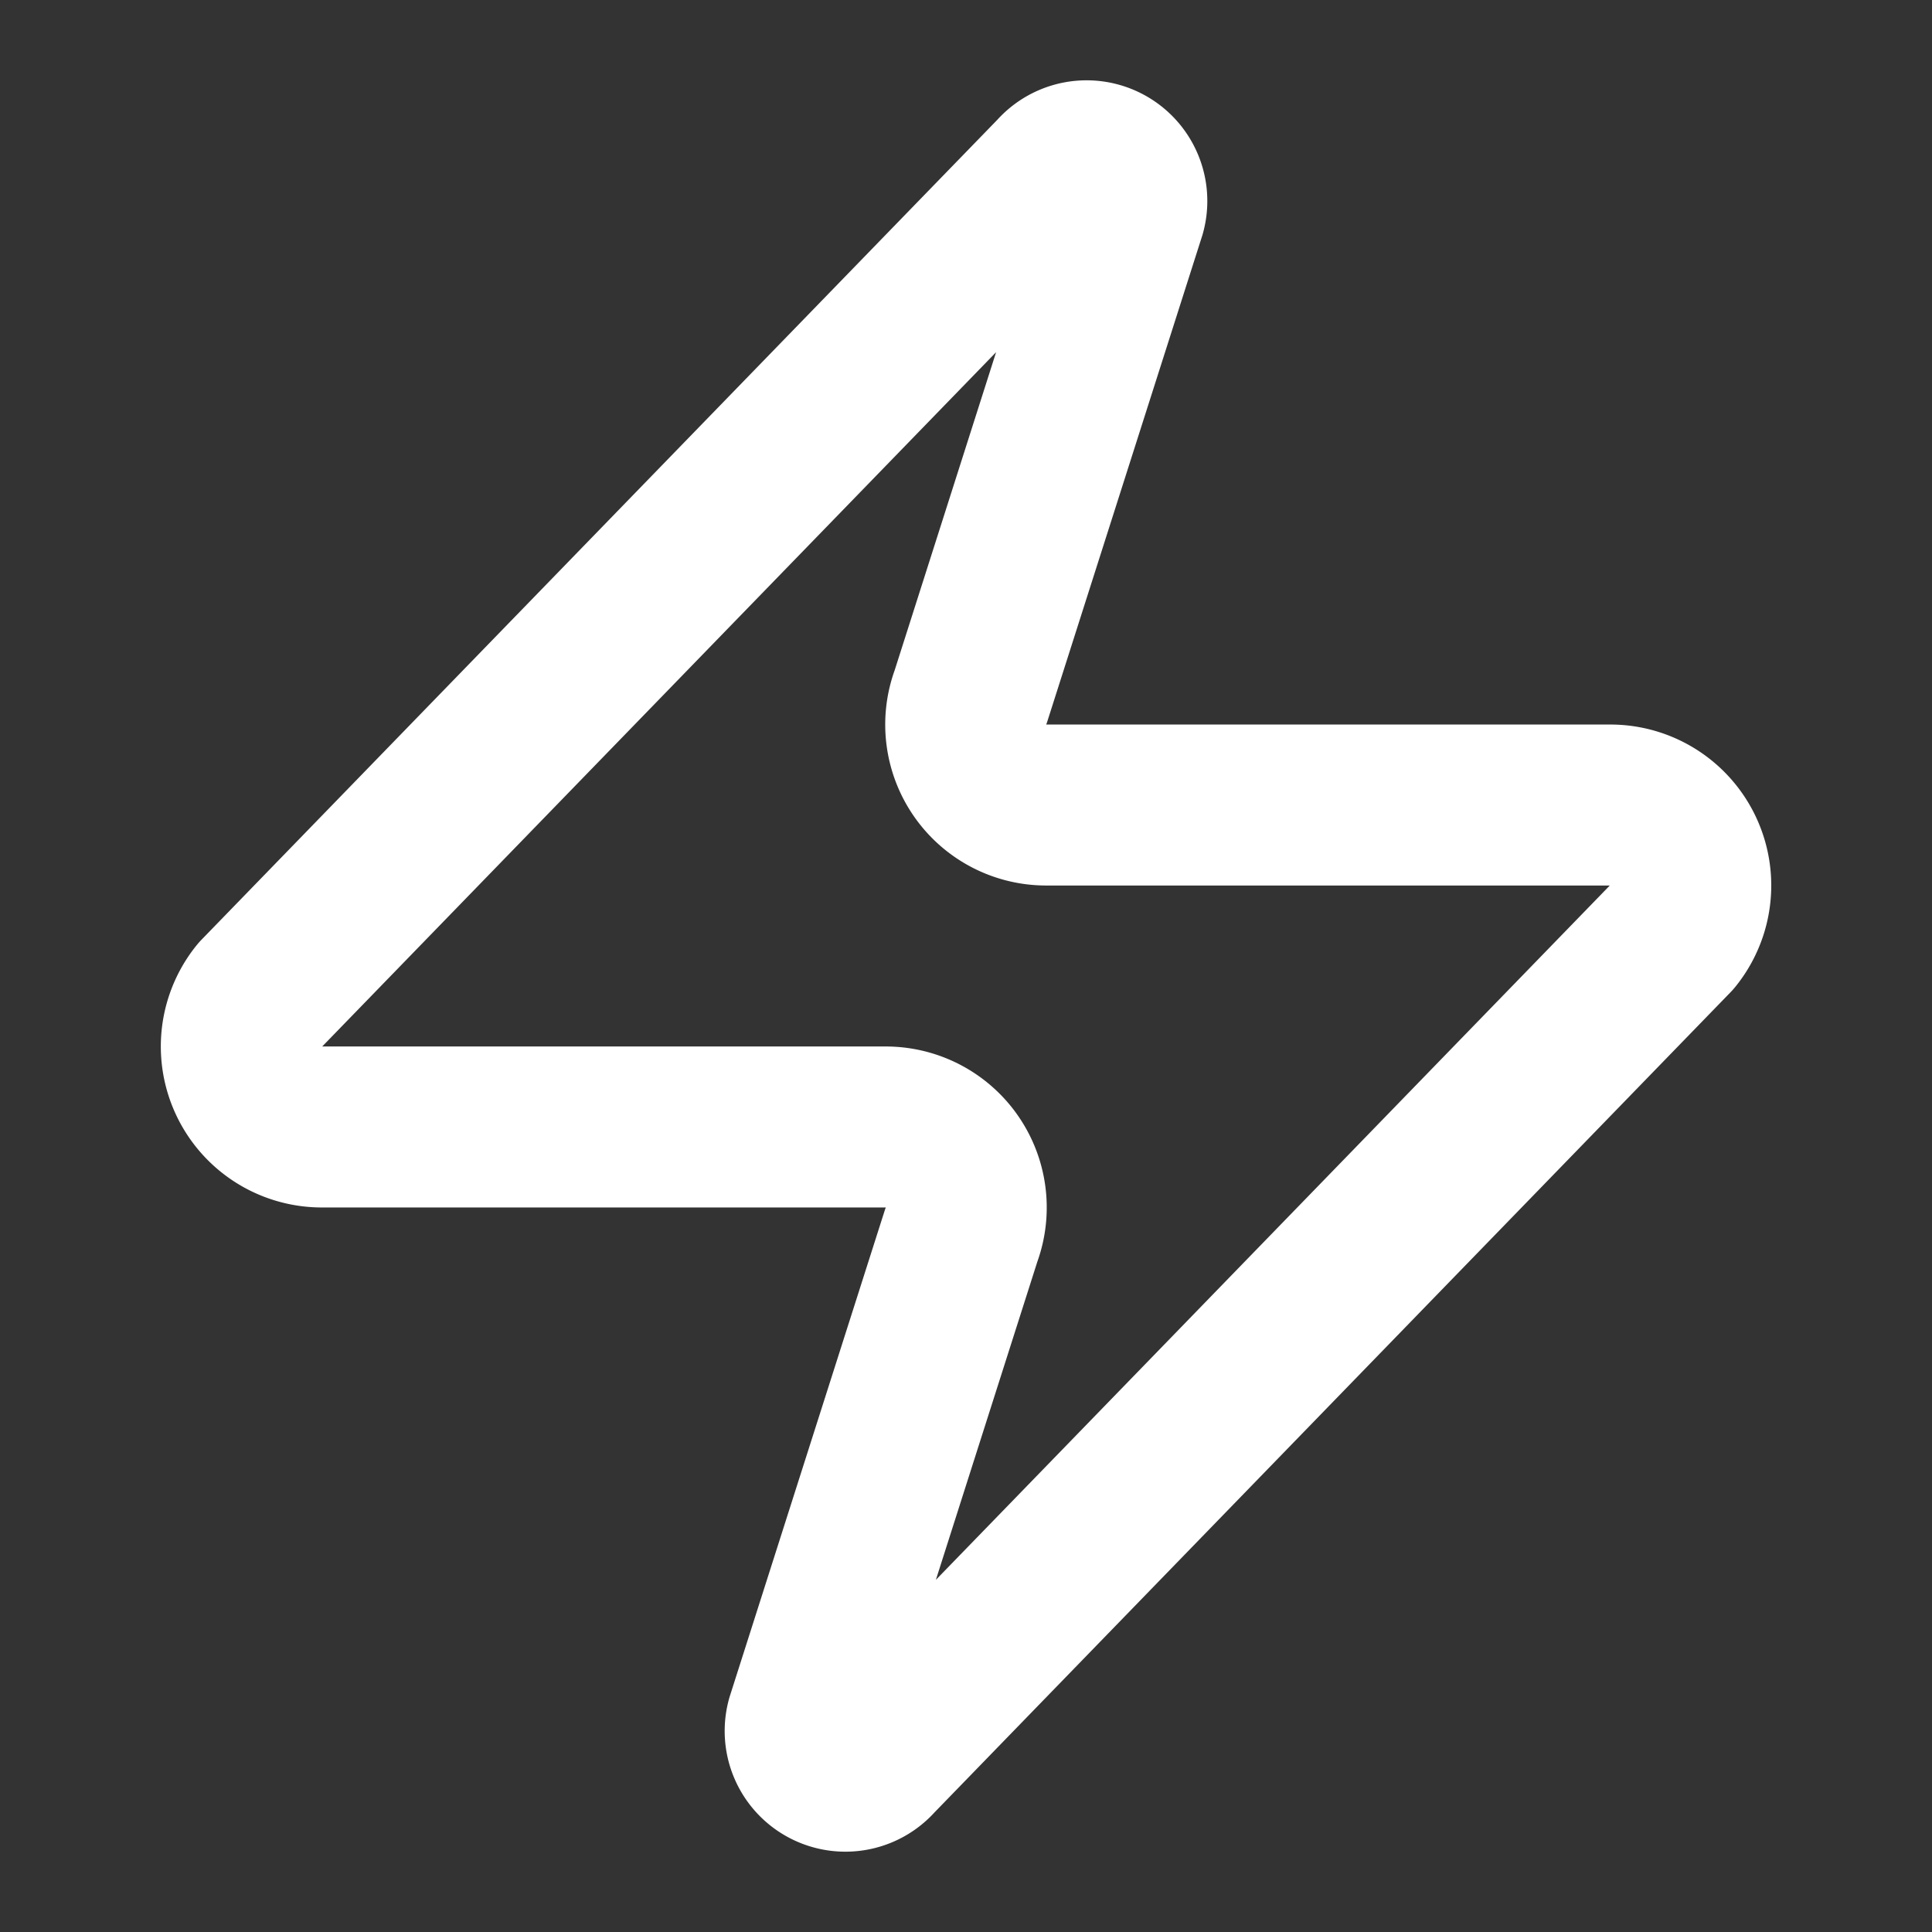 <svg xmlns="http://www.w3.org/2000/svg" width="28" height="28" fill="none"><rect width="100%" height="100%" fill="#333333" stroke="none"/><path stroke="#fff" stroke-linecap="round" stroke-linejoin="round" stroke-width="2.333" d="M4.667 16.333a1.167 1.167 0 0 1-.91-1.901l11.55-11.9a.583.583 0 0 1 1.003.536l-2.24 7.024a1.166 1.166 0 0 0 1.097 1.575h8.166a1.166 1.166 0 0 1 .91 1.901l-11.55 11.9a.583.583 0 0 1-1.003-.536l2.24-7.024a1.167 1.167 0 0 0-1.097-1.575H4.667Z"/></svg>